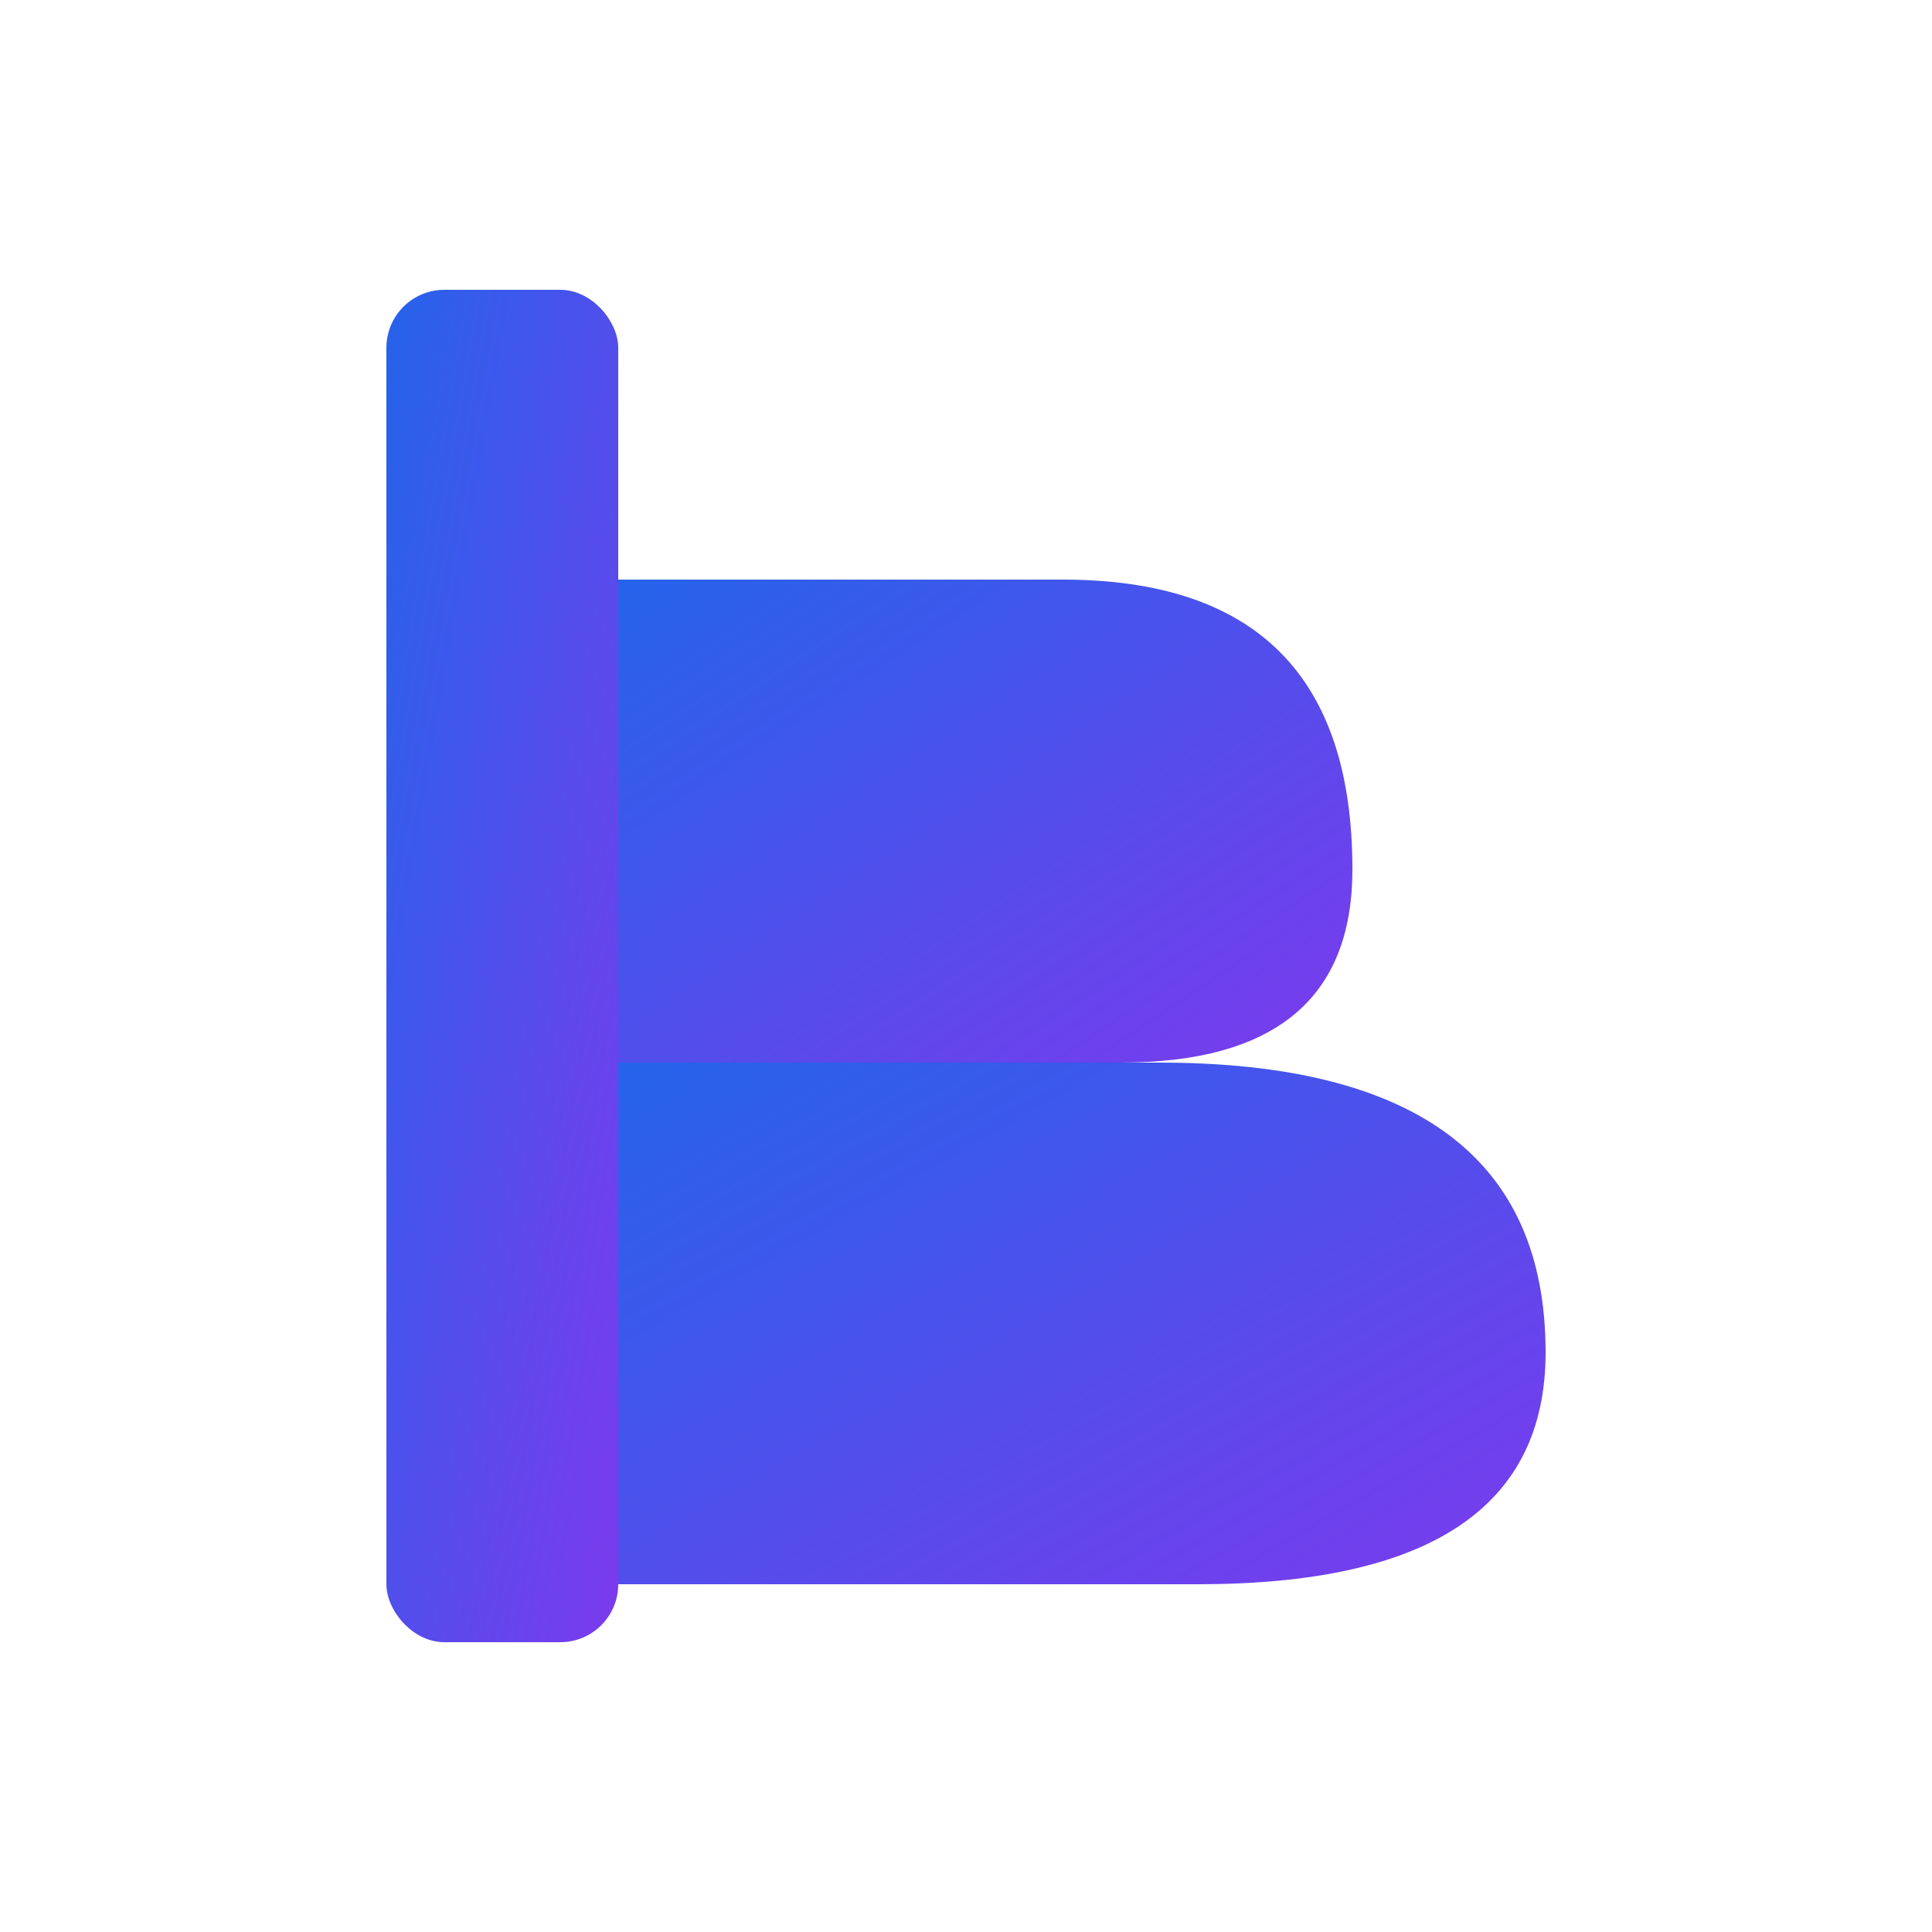 <svg xmlns="http://www.w3.org/2000/svg" viewBox="0 0 100 100" width="100" height="100">
  <!-- Simple, clean favicon - "B" lettermark -->
  <defs>
    <linearGradient id="fav-gradient" x1="0%" y1="0%" x2="100%" y2="100%">
      <stop offset="0%" style="stop-color:#2563eb;stop-opacity:1" />
      <stop offset="100%" style="stop-color:#7c3aed;stop-opacity:1" />
    </linearGradient>
  </defs>

  <!-- Clean "B" design optimized for small sizes -->
  <rect x="20" y="15" width="12" height="70" rx="3" fill="url(#fav-gradient)"/>
  <path d="M 32 30 L 55 30 Q 70 30 70 45 Q 70 55 58 55 L 32 55 Z" fill="url(#fav-gradient)"/>
  <path d="M 32 55 L 60 55 Q 80 55 80 70 Q 80 82 62 82 L 32 82 Z" fill="url(#fav-gradient)"/>
</svg>
